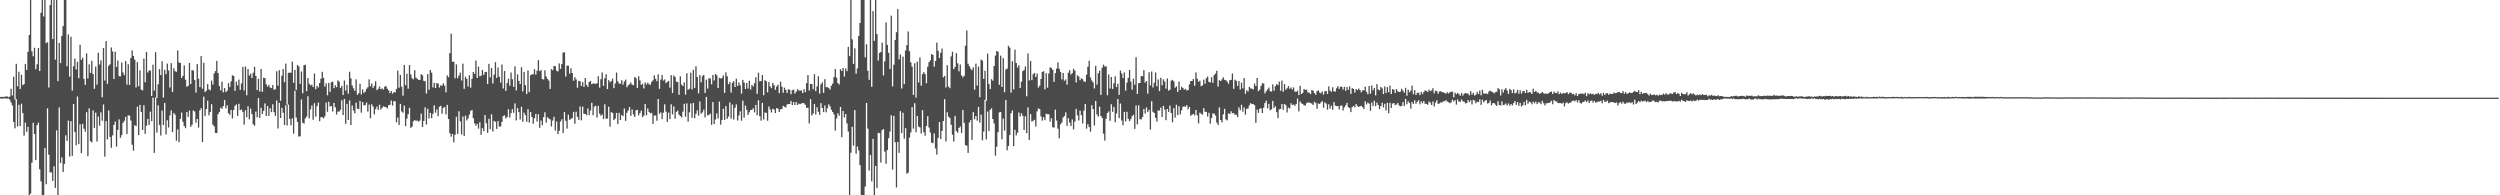 <?xml version="1.0" encoding="UTF-8"?>
<svg xmlns="http://www.w3.org/2000/svg" width="1920" height="150">
  <path d="M0 74.450h1v1.167H0zM1 74.422h1v1.344H1zM2 74.369h1v1.237H2zM3 74.319h1v1.219H3zM4 74.162h1v1.461H4zM5 74.045h1v1.756H5zM6 74.594h1v1.039H6zM7 74.181h1v2.370H7zM8 68.200h1v10.449H8zM9 73.322h1v7.665H9zM10 58.929h1v34.777H10zM11 76.475h1v22.081H11zM12 49.009h1v27.173H12zM13 66.270h1v30.898H13zM14 55.113h1v25.380H14zM15 68.371h1v28.439H15zM16 57.391h1v22.211H16zM17 65.444h1v21.345H17zM18 64.575h1v39.601H18zM19 49.044h1v45.160H19zM20 53.700h1v47.514H20zM21 39.817h1v57.642H21zM22 26.824h1v123.175H22zM23 0.000h1v148.708H23zM24 39.412h1v85.560H24zM25 43.226h1v51.046H25zM26 36.718h1v66.186H26zM27 53.154h1v69.761H27zM28 49.332h1v46.783H28zM29 36.859h1v57.370H29zM30 54.551h1v75.437H30zM31 9.780h1v129.514H31zM32 0.000h1v150.000H32zM33 12.650h1v137.350H33zM34 0.000h1v113.605H34zM35 33.252h1v108.259H35zM36 32.426h1v50.794H36zM37 67.232h1v51.585H37zM38 3.955h1v128.447H38zM39 0.000h1v132.357H39zM40 30.003h1v108.934H40zM41 0.000h1v127.709H41zM42 45.790h1v98.516H42zM43 0.000h1v100.150H43zM44 62.360h1v87.640H44zM45 32.953h1v49.551H45zM46 48.442h1v76.752H46zM47 27.526h1v93.390H47zM48 20.063h1v111.992H48zM49 0.000h1v125.834H49zM50 0.000h1v103.940H50zM51 50.895h1v57.349H51zM52 26.467h1v66.170H52zM53 58.867h1v61.420H53zM54 28.216h1v64.814H54zM55 69.596h1v50.093H55zM56 50.880h1v29.048H56zM57 45.013h1v56.265H57zM58 53.324h1v58.282H58zM59 47.493h1v26.627H59zM60 60.041h1v50.655H60zM61 34.342h1v61.079H61zM62 46.011h1v71.696H62zM63 44.358h1v50.717H63zM64 60.530h1v38.292H64zM65 65.225h1v35.882H65zM66 41.026h1v45.144H66zM67 60.228h1v59.709H67zM68 49.391h1v33.808H68zM69 55.961h1v52.548H69zM70 46.699h1v62.676H70zM71 56.877h1v27.926H71zM72 68.207h1v30.007H72zM73 51.136h1v35.318H73zM74 64.996h1v43.683H74zM75 40.512h1v49.020H75zM76 49.526h1v46.958H76zM77 46.370h1v39.915H77zM78 74.693h1v18.022H78zM79 36.805h1v43.418H79zM80 61.843h1v58.484H80zM81 31.595h1v61.438H81zM82 64.387h1v42.671H82zM83 50.481h1v34.367H83zM84 49.362h1v55.790H84zM85 36.475h1v77.036H85zM86 39.470h1v64.478H86zM87 60.676h1v35.325H87zM88 39.781h1v53.567H88zM89 51.426h1v61.126H89zM90 46.511h1v53.289H90zM91 58.508h1v33.205H91zM92 58.607h1v47.238H92zM93 48.011h1v55.788H93zM94 55.662h1v38.693H94zM95 57.679h1v35.097H95zM96 46.837h1v42.903H96zM97 64.999h1v38.006H97zM98 49.342h1v39.228H98zM99 65.216h1v23.692H99zM100 44.563h1v47.993H100zM101 38.718h1v72.423H101zM102 43.006h1v72.697H102zM103 45.861h1v50.219H103zM104 67.154h1v29.801H104zM105 47.661h1v34.336H105zM106 66.237h1v37.530H106zM107 53.992h1v26.581H107zM108 68.815h1v17.158H108zM109 69.433h1v30.421H109zM110 44.981h1v35.851H110zM111 63.156h1v39.582H111zM112 39.857h1v56.616H112zM113 55.682h1v35.583H113zM114 54.135h1v41.844H114zM115 54.151h1v31.621H115zM116 73.749h1v19.259H116zM117 49.659h1v25.339H117zM118 69.576h1v47.842H118zM119 40.097h1v34.878H119zM120 75.243h1v26.575H120zM121 64.790h1v16.126H121zM122 53.025h1v42.911H122zM123 57.665h1v46.443H123zM124 46.993h1v37.951H124zM125 74.948h1v21.107H125zM126 53.620h1v25.434H126zM127 57.009h1v46.279H127zM128 48.838h1v43.522H128zM129 54.092h1v43.827H129zM130 67.148h1v21.516H130zM131 48.499h1v36.239H131zM132 70.650h1v30.903H132zM133 52.464h1v34.385H133zM134 54.719h1v33.417H134zM135 55.113h1v52.978H135zM136 38.641h1v60.721H136zM137 48.048h1v61.098H137zM138 48.263h1v42.992H138zM139 59.858h1v26.585H139zM140 58.267h1v35.283H140zM141 50.205h1v46.659H141zM142 61.202h1v37.234H142zM143 66.623h1v19.457H143zM144 65.905h1v23.907H144zM145 48.382h1v36.556H145zM146 64.523h1v32.920H146zM147 53.848h1v41.938H147zM148 54.195h1v30.623H148zM149 61.368h1v24.216H149zM150 71.127h1v23.020H150zM151 49.180h1v42.191H151zM152 60.421h1v37.585H152zM153 66.920h1v17.868H153zM154 43.076h1v40.045H154zM155 68.162h1v40.943H155zM156 48.238h1v25.995H156zM157 70.728h1v18.460H157zM158 69.579h1v14.217H158zM159 64.574h1v12.741H159zM160 68.631h1v19.999H160zM161 69.314h1v16.691H161zM162 61.887h1v18.152H162zM163 64.995h1v30.739H163zM164 56.328h1v40.767H164zM165 54.599h1v47.487H165zM166 46.803h1v55.316H166zM167 56.127h1v31.556H167zM168 66.026h1v19.920H168zM169 69.451h1v13.256H169zM170 62.730h1v20.804H170zM171 70.912h1v10.565H171zM172 67.635h1v9.158H172zM173 70.697h1v12.478H173zM174 69.604h1v11.280H174zM175 63.825h1v23.181H175zM176 66.854h1v21.366H176zM177 62.454h1v21.988H177zM178 57.817h1v33.173H178zM179 58.351h1v26.120H179zM180 69.777h1v11.473H180zM181 62.623h1v17.531H181zM182 65.574h1v23.427H182zM183 61.140h1v18.561H183zM184 69.037h1v15.614H184zM185 64.077h1v20.056H185zM186 51.396h1v34.682H186zM187 69.484h1v26.188H187zM188 51.027h1v33.703H188zM189 73.147h1v16.855H189zM190 52.953h1v28.705H190zM191 58.032h1v33.604H191zM192 56.529h1v26.853H192zM193 59.908h1v27.770H193zM194 55.820h1v39.652H194zM195 51.311h1v45.320H195zM196 58.314h1v27.383H196zM197 69.167h1v20.892H197zM198 60.497h1v14.803H198zM199 70.320h1v20.217H199zM200 52.992h1v29.777H200zM201 70.491h1v17.070H201zM202 59.675h1v25.459H202zM203 60.026h1v19.375H203zM204 64.714h1v24.302H204zM205 66.522h1v14.816H205zM206 65.203h1v23.830H206zM207 67.149h1v15.971H207zM208 67.702h1v18.402H208zM209 65.326h1v14.728H209zM210 68.896h1v17.260H210zM211 68.619h1v20.391H211zM212 54.757h1v22.431H212zM213 65.852h1v32.805H213zM214 53.927h1v25.096H214zM215 77.369h1v13.230H215zM216 58.108h1v24.733H216zM217 53.064h1v33.541H217zM218 63.114h1v32.861H218zM219 48.830h1v32.031H219zM220 80.312h1v16.113H220zM221 55.942h1v24.336H221zM222 55.738h1v35.626H222zM223 55.865h1v40.399H223zM224 47.309h1v43.584H224zM225 63.594h1v39.078H225zM226 53.731h1v15.949H226zM227 69.009h1v21.233H227zM228 50.016h1v43.635H228zM229 51.019h1v53.856H229zM230 64.411h1v40.234H230zM231 54.871h1v21.519H231zM232 71.606h1v22.615H232zM233 50.073h1v44.922H233zM234 49.733h1v41.244H234zM235 69.967h1v19.509H235zM236 59.959h1v13.976H236zM237 64.305h1v26.587H237zM238 65.577h1v18.414H238zM239 65.027h1v16.045H239zM240 66.875h1v25.081H240zM241 56.494h1v22.777H241zM242 68.509h1v20.987H242zM243 65.885h1v15.681H243zM244 67.186h1v11.574H244zM245 63.768h1v29.310H245zM246 60.459h1v29.481H246zM247 55.155h1v34.904H247zM248 59.766h1v31.088H248zM249 66.501h1v22.857H249zM250 64.019h1v14.785H250zM251 73.152h1v12.707H251zM252 63.640h1v14.540H252zM253 70.567h1v11.324H253zM254 63.149h1v18.253H254zM255 62.654h1v22.961H255zM256 67.669h1v11.385H256zM257 65.472h1v16.908H257zM258 66.972h1v21.008H258zM259 61.705h1v23.979H259zM260 62.663h1v23.025H260zM261 67.624h1v16.710H261zM262 65.955h1v11.034H262zM263 72.967h1v15.409H263zM264 61.867h1v14.119H264zM265 69.561h1v25.499H265zM266 65.176h1v14.553H266zM267 71.995h1v20.176H267zM268 55.111h1v21.972H268zM269 60.134h1v35.873H269zM270 65.566h1v15.510H270zM271 67.856h1v17.015H271zM272 69.722h1v17.283H272zM273 60.986h1v17.867H273zM274 72.797h1v10.686H274zM275 71.641h1v12.055H275zM276 64.379h1v13.112H276zM277 72.488h1v14.054H277zM278 68.646h1v9.755H278zM279 71.397h1v9.527H279zM280 70.365h1v10.326H280zM281 68.180h1v10.617H281zM282 67.029h1v18.684H282zM283 60.926h1v19.420H283zM284 66.251h1v24.602H284zM285 64.166h1v15.917H285zM286 67.683h1v14.196H286zM287 65.963h1v21.914H287zM288 62.412h1v21.444H288zM289 69.219h1v12.643H289zM290 68.274h1v16.124H290zM291 66.428h1v13.990H291zM292 68.493h1v15.706H292zM293 67.898h1v14.905H293zM294 68.749h1v12.890H294zM295 66.538h1v15.590H295zM296 66.169h1v16.105H296zM297 68.140h1v15.233H297zM298 69.444h1v11.426H298zM299 71.514h1v8.908H299zM300 69.819h1v7.330H300zM301 71.925h1v9.133H301zM302 70.757h1v6.862H302zM303 70.960h1v6.842H303zM304 68.310h1v25.664H304zM305 54.238h1v36.002H305zM306 67.335h1v28.656H306zM307 57.581h1v22.188H307zM308 66.554h1v19.030H308zM309 73.474h1v13.063H309zM310 49.844h1v31.241H310zM311 65.436h1v31.467H311zM312 56.606h1v34.511H312zM313 68.105h1v19.611H313zM314 49.909h1v32.861H314zM315 57.079h1v41.085H315zM316 60.127h1v37.172H316zM317 60.917h1v32.205H317zM318 53.903h1v38.305H318zM319 59.539h1v33.268H319zM320 60.629h1v31.919H320zM321 61.359h1v32.061H321zM322 61.398h1v31.118H322zM323 56.932h1v30.375H323zM324 57.847h1v39.624H324zM325 62.085h1v30.812H325zM326 62.385h1v20.040H326zM327 71.821h1v23.802H327zM328 56.903h1v26.634H328zM329 68.910h1v22.138H329zM330 53.714h1v33.002H330zM331 55.826h1v34.957H331zM332 67.139h1v20.297H332zM333 63.618h1v17.259H333zM334 67.608h1v18.862H334zM335 63.806h1v20.176H335zM336 64.260h1v24.924H336zM337 67.242h1v14.735H337zM338 65.486h1v15.813H338zM339 65.781h1v21.515H339zM340 63.970h1v18.812H340zM341 65.751h1v16.501H341zM342 70.907h1v16.994H342zM343 57.922h1v22.627H343zM344 59.348h1v32.077H344zM345 40.782h1v61.577H345zM346 25.897h1v79.053H346zM347 47.336h1v55.558H347zM348 47.408h1v61.940H348zM349 60.159h1v43.289H349zM350 49.455h1v40.186H350zM351 60.059h1v42.878H351zM352 58.018h1v27.442H352zM353 55.740h1v37.429H353zM354 61.785h1v41.563H354zM355 48.892h1v40.595H355zM356 68.228h1v36.202H356zM357 58.922h1v29.909H357zM358 60.578h1v31.936H358zM359 66.382h1v24.524H359zM360 57.859h1v30.160H360zM361 67.354h1v17.714H361zM362 60.501h1v24.018H362zM363 55.220h1v35.555H363zM364 56.675h1v38.037H364zM365 46.515h1v50.120H365zM366 59.866h1v35.257H366zM367 51.223h1v47.518H367zM368 58.595h1v35.301H368zM369 58.112h1v45.403H369zM370 53.714h1v44.706H370zM371 57.565h1v43.150H371zM372 55.432h1v32.903H372zM373 55.132h1v39.572H373zM374 64.436h1v37.619H374zM375 49.032h1v42.187H375zM376 59.505h1v39.637H376zM377 52.158h1v35.668H377zM378 64.057h1v36.948H378zM379 57.344h1v35.507H379zM380 47.787h1v45.795H380zM381 59.826h1v39.184H381zM382 51.798h1v41.165H382zM383 58.912h1v38.343H383zM384 63.396h1v33.786H384zM385 49.579h1v44.058H385zM386 67.921h1v21.204H386zM387 54.457h1v34.093H387zM388 69.783h1v21.203H388zM389 63.682h1v26.165H389zM390 60.399h1v23.500H390zM391 65.865h1v24.459H391zM392 55.718h1v31.220H392zM393 60.842h1v23.004H393zM394 66.739h1v19.902H394zM395 50.931h1v28.464H395zM396 69.437h1v23.027H396zM397 57.152h1v25.872H397zM398 62.081h1v24.046H398zM399 64.535h1v27.335H399zM400 51.597h1v30.417H400zM401 70.193h1v23.348H401zM402 55.177h1v31.367H402zM403 65.440h1v22.992H403zM404 72.251h1v21.295H404zM405 54.117h1v29.765H405zM406 70.777h1v23.378H406zM407 57.818h1v28.202H407zM408 57.051h1v32.762H408zM409 57.020h1v38.130H409zM410 53.072h1v37.778H410zM411 57.344h1v30.199H411zM412 54.278h1v39.074H412zM413 46.208h1v41.525H413zM414 54.682h1v43.483H414zM415 53.808h1v38.756H415zM416 60.669h1v35.510H416zM417 61.125h1v28.857H417zM418 53.963h1v32.268H418zM419 58.746h1v35.394H419zM420 60.596h1v29.467H420zM421 61.921h1v29.096H421zM422 68.288h1v23.415H422zM423 53.094h1v44.056H423zM424 53.898h1v38.701H424zM425 50.603h1v39.117H425zM426 50.933h1v49.306H426zM427 54.286h1v39.064H427zM428 54.901h1v48.095H428zM429 48.674h1v51.797H429zM430 52.894h1v40.436H430zM431 49.129h1v42.478H431zM432 40.307h1v61.819H432zM433 40.245h1v45.838H433zM434 58.783h1v33.973H434zM435 50.397h1v48.353H435zM436 50.460h1v37.604H436zM437 56.507h1v35.535H437zM438 52.426h1v38.822H438zM439 56.072h1v34.607H439zM440 62.025h1v23.930H440zM441 59.270h1v35.756H441zM442 61.054h1v24.718H442zM443 67.363h1v22.398H443zM444 62.128h1v29.912H444zM445 62.374h1v19.341H445zM446 66.101h1v26.374H446zM447 63.084h1v18.849H447zM448 66.759h1v20.646H448zM449 59.964h1v27.542H449zM450 65.166h1v23.361H450zM451 66.763h1v16.523H451zM452 62.916h1v25.444H452zM453 62.113h1v22.813H453zM454 64.593h1v14.362H454zM455 64.055h1v24.461H455zM456 64.165h1v17.708H456zM457 64.471h1v16.721H457zM458 63.966h1v26.285H458zM459 58.556h1v22.791H459zM460 67.268h1v20.033H460zM461 60.865h1v27.963H461zM462 55.673h1v32.278H462zM463 65.825h1v25.636H463zM464 60.144h1v19.952H464zM465 57.044h1v34.134H465zM466 68.423h1v22.620H466zM467 61.567h1v20.424H467zM468 63.164h1v34.183H468zM469 62.235h1v23.909H469zM470 60.385h1v26.272H470zM471 67.705h1v24.506H471zM472 64.098h1v26.958H472zM473 55.716h1v31.032H473zM474 62.475h1v32.764H474zM475 64.113h1v22.556H475zM476 64.357h1v27.800H476zM477 61.600h1v26.656H477zM478 64.988h1v24.248H478zM479 62.588h1v20.754H479zM480 61.129h1v31.683H480zM481 67.032h1v19.538H481zM482 65.498h1v19.331H482zM483 64.678h1v17.521H483zM484 63.348h1v25.646H484zM485 65.011h1v19.037H485zM486 65.470h1v22.402H486zM487 59.151h1v30.632H487zM488 60.150h1v24.573H488zM489 67.557h1v16.750H489zM490 58.538h1v30.023H490zM491 61.733h1v25.028H491zM492 65.195h1v19.727H492zM493 64.353h1v25.612H493zM494 67.918h1v20.785H494zM495 63.295h1v16.523H495zM496 64.877h1v23.708H496zM497 63.467h1v19.907H497zM498 64.760h1v21.224H498zM499 65.017h1v22.094H499zM500 62.892h1v23.801H500zM501 61.628h1v33.550H501zM502 57.967h1v30.836H502zM503 60.583h1v28.092H503zM504 62.344h1v30.384H504zM505 57.104h1v18.910H505zM506 68.219h1v19.121H506zM507 61.134h1v25.188H507zM508 57.637h1v33.864H508zM509 61.832h1v24.758H509zM510 61.002h1v19.137H510zM511 63.825h1v21.930H511zM512 62.847h1v30.807H512zM513 62.164h1v24.330H513zM514 67.280h1v24.262H514zM515 57.712h1v22.405H515zM516 71.384h1v16.477H516zM517 57.923h1v23.798H517zM518 59.182h1v31.977H518zM519 62.668h1v23.208H519zM520 63.092h1v21.828H520zM521 72.757h1v15.346H521zM522 58.622h1v30.488H522zM523 64.963h1v25.242H523zM524 66.077h1v19.667H524zM525 63.258h1v16.477H525zM526 72.649h1v17.057H526zM527 56.292h1v23.065H527zM528 68.982h1v24.367H528zM529 68.164h1v18.108H529zM530 55.880h1v23.558H530zM531 68.712h1v21.807H531zM532 53.655h1v25.403H532zM533 67.481h1v23.326H533zM534 50.950h1v36.513H534zM535 59.133h1v25.668H535zM536 71.684h1v17.203H536zM537 57.559h1v20.354H537zM538 63.175h1v24.191H538zM539 58.486h1v27.791H539zM540 57.481h1v26.746H540zM541 71.335h1v18.842H541zM542 61.137h1v13.330H542zM543 68.023h1v20.531H543zM544 60.031h1v28.257H544zM545 60.359h1v26.893H545zM546 64.770h1v31.080H546zM547 57.527h1v20.884H547zM548 61.791h1v33.460H548zM549 56.824h1v34.948H549zM550 57.807h1v29.288H550zM551 67.603h1v23.380H551zM552 59.733h1v18.265H552zM553 60.284h1v35.465H553zM554 59.963h1v32.169H554zM555 57.893h1v25.653H555zM556 71.346h1v20.704H556zM557 55.528h1v25.934H557zM558 58.589h1v32.698H558zM559 64.674h1v24.863H559zM560 62.955h1v15.684H560zM561 71.072h1v20.059H561zM562 63.602h1v16.684H562zM563 62.324h1v29.470H563zM564 66.832h1v15.984H564zM565 60.491h1v19.724H565zM566 66.106h1v26.428H566zM567 63.412h1v25.378H567zM568 65.547h1v19.948H568zM569 71.879h1v20.867H569zM570 61.367h1v15.945H570zM571 63.383h1v26.962H571zM572 68.326h1v12.786H572zM573 63.706h1v20.568H573zM574 67.985h1v20.351H574zM575 62.006h1v24.196H575zM576 68.711h1v15.826H576zM577 65.175h1v19.254H577zM578 66.381h1v16.748H578zM579 63.885h1v22.434H579zM580 59.404h1v21.174H580zM581 72.050h1v16.457H581zM582 55.845h1v21.167H582zM583 62.395h1v26.856H583zM584 62.279h1v30.338H584zM585 57.575h1v21.457H585zM586 73.128h1v18.637H586zM587 61.590h1v24.764H587zM588 62.363h1v24.347H588zM589 70.979h1v21.745H589zM590 62.980h1v18.810H590zM591 66.323h1v17.762H591zM592 67.738h1v18.634H592zM593 63.740h1v19.835H593zM594 65.552h1v18.644H594zM595 68.978h1v17.875H595zM596 66.498h1v16.519H596zM597 65.086h1v18.468H597zM598 71.521h1v14.551H598zM599 62.698h1v21.260H599zM600 66.520h1v17.258H600zM601 71.200h1v10.114H601zM602 67.336h1v14.666H602zM603 69.033h1v13.495H603zM604 71.354h1v8.937H604zM605 68.562h1v11.318H605zM606 68.966h1v10.933H606zM607 72.324h1v5.247H607zM608 69.296h1v11.337H608zM609 68.820h1v9.620H609zM610 71.821h1v8.815H610zM611 70.392h1v7.969H611zM612 68.503h1v12.158H612zM613 69.515h1v10.065H613zM614 69.555h1v10.406H614zM615 69.404h1v10.133H615zM616 71.527h1v7.514H616zM617 68.439h1v10.926H617zM618 70.809h1v9.721H618zM619 63.875h1v18.945H619zM620 57.581h1v25.096H620zM621 69.540h1v25.273H621zM622 64.472h1v11.594H622zM623 64.568h1v24.143H623zM624 68.551h1v18.653H624zM625 56.937h1v22.981H625zM626 69.973h1v18.013H626zM627 66.409h1v15.960H627zM628 58.583h1v27.293H628zM629 71.886h1v16.351H629zM630 64.748h1v14.524H630zM631 63.255h1v19.705H631zM632 71.247h1v14.883H632zM633 60.805h1v20.178H633zM634 66.926h1v19.329H634zM635 66.993h1v16.207H635zM636 67.671h1v12.481H636zM637 68.820h1v12.863H637zM638 65.791h1v18.511H638zM639 64.254h1v21.727H639zM640 59.235h1v28.600H640zM641 53.011h1v47.225H641zM642 59.607h1v31.299H642zM643 63.750h1v23.243H643zM644 64.897h1v23.965H644zM645 53.169h1v28.939H645zM646 54.504h1v50.844H646zM647 52.211h1v32.974H647zM648 58.778h1v31.451H648zM649 52.560h1v34.969H649zM650 54.605h1v40.208H650zM651 36.068h1v64.950H651zM652 43.069h1v106.931H652zM653 0.000h1v117.316H653zM654 30.183h1v67.214H654zM655 49.063h1v62.804H655zM656 37.104h1v47.499H656zM657 56.597h1v61.452H657zM658 52.519h1v60.018H658zM659 27.671h1v87.902H659zM660 17.668h1v109.157H660zM661 0.000h1v150.000H661zM662 0.000h1v150.000H662zM663 0.000h1v150.000H663zM664 44.031h1v99.233H664zM665 33.980h1v45.109H665zM666 54.400h1v44.389H666zM667 61.308h1v69.676H667zM668 0.000h1v119.070H668zM669 66.693h1v72.582H669zM670 8.475h1v98.160H670zM671 31.337h1v118.663H671zM672 0.000h1v127.420H672zM673 26.173h1v118.317H673zM674 46.450h1v55.564H674zM675 40.633h1v61.684H675zM676 39.959h1v84.903H676zM677 32.771h1v67.107H677zM678 57.965h1v41.181H678zM679 47.079h1v69.365H679zM680 17.190h1v108.591H680zM681 34.512h1v80.748H681zM682 40.561h1v65.565H682zM683 53.047h1v48.001H683zM684 12.021h1v76.485H684zM685 66.344h1v63.920H685zM686 49.706h1v39.263H686zM687 30.667h1v78.579H687zM688 24.704h1v119.258H688zM689 7.021h1v102.041H689zM690 45.693h1v71.666H690zM691 41.804h1v43.544H691zM692 67.967h1v34.301H692zM693 43.542h1v43.015H693zM694 64.628h1v41.890H694zM695 38.815h1v59.586H695zM696 34.670h1v98.718H696zM697 24.142h1v108.446H697zM698 39.321h1v66.334H698zM699 47.797h1v53.911H699zM700 51.096h1v31.138H700zM701 72.894h1v25.848H701zM702 48.587h1v30.688H702zM703 75.017h1v26.540H703zM704 47.405h1v41.687H704zM705 63.336h1v33.866H705zM706 44.131h1v53.764H706zM707 65.783h1v36.759H707zM708 56.919h1v27.692H708zM709 55.369h1v46.143H709zM710 56.938h1v47.299H710zM711 63.873h1v32.967H711zM712 51.298h1v37.924H712zM713 47.764h1v50.177H713zM714 46.318h1v55.489H714zM715 41.535h1v67.997H715zM716 42.233h1v67.790H716zM717 51.133h1v51.374H717zM718 46.910h1v67.086H718zM719 32.702h1v86.010H719zM720 39.033h1v66.848H720zM721 44.483h1v49.192H721zM722 40.480h1v66.291H722zM723 37.276h1v63.296H723zM724 59.388h1v33.570H724zM725 58.265h1v17.868H725zM726 67.169h1v41.461H726zM727 50.056h1v36.199H727zM728 66.416h1v23.202H728zM729 67.747h1v22.940H729zM730 43.292h1v52.533H730zM731 39.735h1v63.728H731zM732 53.061h1v55.656H732zM733 51.351h1v37.622H733zM734 40.785h1v59.924H734zM735 48.642h1v53.323H735zM736 54.792h1v43.475H736zM737 49.489h1v47.706H737zM738 57.913h1v44.176H738zM739 59.456h1v25.008H739zM740 58.246h1v36.067H740zM741 35.120h1v76.361H741zM742 23.416h1v88.485H742zM743 48.965h1v68.510H743zM744 50.852h1v43.206H744zM745 52.757h1v39.541H745zM746 53.948h1v53.486H746zM747 51.711h1v34.407H747zM748 68.876h1v22.719H748zM749 48.882h1v40.214H749zM750 65.701h1v26.967H750zM751 51.075h1v31.057H751zM752 74.654h1v19.566H752zM753 45.789h1v42.226H753zM754 46.618h1v61.209H754zM755 60.598h1v40.472H755zM756 54.328h1v22.444H756zM757 77.301h1v29.774H757zM758 41.186h1v44.543H758zM759 64.441h1v36.273H759zM760 68.422h1v15.896H760zM761 60.825h1v22.357H761zM762 61.926h1v29.535H762zM763 50.743h1v44.026H763zM764 42.724h1v76.824H764zM765 39.233h1v73.456H765zM766 39.671h1v61.858H766zM767 65.097h1v21.211H767zM768 42.714h1v43.233H768zM769 66.747h1v40.191H769zM770 44.664h1v46.406H770zM771 70.813h1v29.440H771zM772 53.375h1v23.414H772zM773 52.685h1v62.716H773zM774 35.163h1v76.896H774zM775 36.552h1v67.060H775zM776 71.106h1v15.859H776zM777 47.021h1v37.802H777zM778 68.634h1v43.667H778zM779 38.127h1v61.620H779zM780 48.394h1v55.597H780zM781 51.796h1v50.092H781zM782 50.004h1v36.361H782zM783 67.605h1v21.764H783zM784 62.749h1v24.231H784zM785 54.620h1v34.311H785zM786 53.792h1v46.025H786zM787 51.048h1v38.243H787zM788 73.912h1v28.393H788zM789 41.050h1v41.440H789zM790 61.821h1v45.587H790zM791 46.815h1v40.819H791zM792 61.542h1v31.796H792zM793 56.965h1v35.760H793zM794 56.010h1v35.979H794zM795 59.078h1v38.100H795zM796 56.433h1v29.131H796zM797 67.217h1v16.015H797zM798 65.806h1v18.030H798zM799 60.696h1v28.721H799zM800 55.248h1v37.376H800zM801 54.666h1v35.320H801zM802 68.608h1v23.689H802zM803 56.217h1v31.144H803zM804 67.316h1v20.374H804zM805 56.481h1v31.293H805zM806 51.722h1v41.728H806zM807 52.273h1v38.558H807zM808 53.598h1v44.152H808zM809 62.894h1v35.113H809zM810 56.181h1v28.036H810zM811 52.686h1v39.857H811zM812 47.883h1v50.945H812zM813 52.780h1v53.475H813zM814 55.181h1v40.303H814zM815 60.953h1v33.095H815zM816 56.060h1v34.191H816zM817 62.016h1v27.124H817zM818 60.971h1v25.351H818zM819 65.065h1v31.619H819zM820 55.885h1v34.954H820zM821 53.930h1v40.228H821zM822 57.217h1v39.611H822zM823 56.095h1v35.620H823zM824 52.802h1v46.567H824zM825 54.295h1v39.102H825zM826 63.335h1v20.260H826zM827 57.837h1v30.758H827zM828 58.748h1v33.766H828zM829 61.586h1v23.365H829zM830 60.085h1v28.326H830zM831 60.842h1v33.972H831zM832 62.568h1v22.422H832zM833 62.857h1v17.001H833zM834 57.349h1v41.464H834zM835 51.242h1v44.112H835zM836 46.661h1v50.935H836zM837 59.510h1v41.619H837zM838 61.857h1v18.915H838zM839 63.290h1v20.520H839zM840 67.955h1v28.326H840zM841 50.561h1v26.974H841zM842 64.991h1v22.898H842zM843 56.244h1v33.318H843zM844 54.249h1v27.702H844zM845 72.915h1v16.163H845zM846 51.957h1v38.630H846zM847 49.685h1v52.974H847zM848 51.079h1v56.924H848zM849 50.895h1v40.304H849zM850 73.152h1v13.627H850zM851 57.194h1v28.391H851zM852 67.980h1v24.793H852zM853 59.149h1v20.913H853zM854 68.373h1v17.519H854zM855 64.022h1v18.117H855zM856 58.594h1v35.314H856zM857 66.883h1v20.252H857zM858 64.357h1v11.691H858zM859 72.788h1v17.912H859zM860 54.162h1v25.366H860zM861 56.481h1v36.146H861zM862 59.969h1v36.230H862zM863 55.671h1v30.257H863zM864 69.606h1v23.677H864zM865 63.456h1v22.385H865zM866 59.808h1v31.486H866zM867 53.781h1v39.311H867zM868 62.650h1v28.942H868zM869 68.902h1v20.395H869zM870 60.439h1v27.687H870zM871 65.019h1v34.021H871zM872 43.989h1v37.063H872zM873 72.116h1v23.370H873zM874 63.825h1v17.068H874zM875 63.728h1v27.920H875zM876 58.414h1v33.207H876zM877 58.562h1v31.231H877zM878 53.827h1v29.852H878zM879 63.452h1v23.721H879zM880 62.246h1v20.264H880zM881 71.952h1v14.135H881zM882 55.486h1v28.845H882zM883 65.580h1v33.960H883zM884 54.964h1v22.745H884zM885 67.187h1v18.693H885zM886 63.550h1v23.247H886zM887 55.624h1v34.862H887zM888 66.256h1v27.148H888zM889 60.963h1v23.881H889zM890 69.957h1v14.924H890zM891 59.744h1v22.877H891zM892 65.486h1v24.367H892zM893 60.936h1v20.357H893zM894 62.621h1v21.561H894zM895 68.062h1v24.252H895zM896 60.277h1v23.423H896zM897 69.606h1v16.352H897zM898 68.887h1v12.220H898zM899 61.967h1v24.792H899zM900 61.315h1v32.579H900zM901 62.501h1v20.504H901zM902 67.338h1v22.977H902zM903 66.320h1v14.124H903zM904 70.608h1v17.769H904zM905 62.666h1v18.912H905zM906 69.077h1v18.827H906zM907 66.589h1v18.171H907zM908 67.616h1v14.349H908zM909 68.887h1v12.763H909zM910 68.247h1v13.726H910zM911 69.506h1v11.238H911zM912 69.062h1v14.931H912zM913 64.765h1v17.434H913zM914 62.246h1v26.672H914zM915 62.200h1v25.862H915zM916 60.685h1v26.830H916zM917 65.864h1v22.717H917zM918 55.650h1v28.829H918zM919 60.399h1v28.159H919zM920 62.843h1v31.870H920zM921 61.975h1v24.532H921zM922 66.197h1v21.186H922zM923 65.558h1v22.515H923zM924 61.120h1v21.905H924zM925 64.259h1v21.616H925zM926 60.080h1v25.844H926zM927 58.770h1v30.718H927zM928 62.938h1v23.690H928zM929 63.270h1v31.683H929zM930 59.314h1v31.338H930zM931 63.637h1v23.489H931zM932 57.724h1v29.508H932zM933 56.479h1v32.247H933zM934 54.317h1v39.838H934zM935 66.457h1v29.480H935zM936 61.645h1v20.901H936zM937 62.279h1v29.900H937zM938 60.959h1v33.025H938zM939 59.406h1v28.377H939zM940 61.305h1v22.311H940zM941 61.585h1v30.133H941zM942 62.695h1v29.767H942zM943 64.289h1v22.737H943zM944 61.581h1v25.991H944zM945 61.320h1v24.157H945zM946 56.413h1v30.622H946zM947 68.255h1v18.566H947zM948 61.176h1v27.058H948zM949 62.126h1v25.947H949zM950 65.983h1v24.048H950zM951 62.225h1v20.279H951zM952 68.685h1v15.949H952zM953 63.510h1v16.986H953zM954 67.817h1v17.961H954zM955 59.967h1v22.571H955zM956 72.015h1v15.943H956zM957 69.331h1v14.238H957zM958 70.284h1v13.085H958zM959 66.655h1v14.242H959zM960 67.844h1v11.339H960zM961 68.109h1v11.838H961zM962 68.703h1v11.197H962zM963 64.206h1v16.529H963zM964 66.121h1v28.263H964zM965 59.840h1v24.325H965zM966 70.042h1v16.634H966zM967 68.851h1v14.719H967zM968 66.022h1v17.132H968zM969 64.010h1v22.788H969zM970 64.008h1v18.739H970zM971 71.705h1v7.434H971zM972 70.095h1v7.197H972zM973 68.610h1v14.639H973zM974 67.226h1v12.534H974zM975 70.016h1v14.683H975zM976 70.372h1v13.595H976zM977 64.810h1v12.690H977zM978 69.650h1v13.345H978zM979 66.156h1v15.473H979zM980 64.588h1v21.601H980zM981 65.381h1v25.379H981zM982 62.680h1v21.324H982zM983 69.702h1v13.934H983zM984 61.925h1v17.926H984zM985 70.471h1v13.877H985zM986 64.600h1v15.214H986zM987 68.864h1v11.931H987zM988 67.785h1v18.607H988zM989 66.110h1v16.545H989zM990 68.209h1v15.103H990zM991 67.189h1v12.100H991zM992 68.702h1v11.982H992zM993 67.157h1v13.113H993zM994 70.345h1v10.896H994zM995 70.486h1v9.437H995zM996 69.629h1v6.107H996zM997 73.073h1v12.478H997zM998 65.893h1v12.005H998zM999 72.239h1v7.051H999zM1000 71.300h1v8.617H1000zM1001 68.405h1v12.506H1001zM1002 69.034h1v12.003H1002zM1003 68.858h1v10.374H1003zM1004 71.025h1v7.550H1004zM1005 71.210h1v7.510H1005zM1006 72.220h1v6.900H1006zM1007 69.159h1v10.475H1007zM1008 69.668h1v10.956H1008zM1009 71.551h1v6.593H1009zM1010 72.738h1v6.303H1010zM1011 70.029h1v13.539H1011zM1012 69.403h1v10.036H1012zM1013 71.015h1v8.902H1013zM1014 71.665h1v6.972H1014zM1015 70.233h1v7.428H1015zM1016 72.668h1v10.129H1016zM1017 70.121h1v8.455H1017zM1018 69.854h1v9.732H1018zM1019 72.138h1v12.110H1019zM1020 66.317h1v13.737H1020zM1021 69.531h1v13.861H1021zM1022 70.524h1v10.684H1022zM1023 67.005h1v17.280H1023zM1024 70.095h1v8.353H1024zM1025 70.331h1v10.736H1025zM1026 67.769h1v13.755H1026zM1027 66.147h1v15.282H1027zM1028 68.322h1v15.689H1028zM1029 66.566h1v14.680H1029zM1030 66.600h1v14.380H1030zM1031 68.767h1v16.091H1031zM1032 66.724h1v15.714H1032zM1033 69.681h1v11.263H1033zM1034 66.755h1v12.322H1034zM1035 68.906h1v13.372H1035zM1036 66.338h1v16.680H1036zM1037 72.071h1v14.067H1037zM1038 67.669h1v14.675H1038zM1039 68.314h1v13.012H1039zM1040 71.053h1v11.386H1040zM1041 68.468h1v11.456H1041zM1042 69.211h1v12.096H1042zM1043 67.972h1v14.187H1043zM1044 69.133h1v12.511H1044zM1045 70.919h1v10.317H1045zM1046 69.393h1v12.918H1046zM1047 69.364h1v14.390H1047zM1048 66.615h1v11.187H1048zM1049 70.449h1v9.766H1049zM1050 72.322h1v6.470H1050zM1051 66.029h1v13.596H1051zM1052 71.994h1v13.055H1052zM1053 65.670h1v13.103H1053zM1054 69.365h1v12.215H1054zM1055 67.509h1v9.874H1055zM1056 73.247h1v8.263H1056zM1057 64.636h1v14.145H1057zM1058 68.645h1v12.027H1058zM1059 69.309h1v14.463H1059zM1060 66.722h1v14.745H1060zM1061 67.830h1v10.995H1061zM1062 72.242h1v10.273H1062zM1063 66.420h1v13.312H1063zM1064 71.372h1v13.518H1064zM1065 66.897h1v12.069H1065zM1066 70.819h1v16.152H1066zM1067 65.723h1v13.239H1067zM1068 72.217h1v10.671H1068zM1069 68.463h1v11.102H1069zM1070 68.881h1v10.233H1070zM1071 71.372h1v9.413H1071zM1072 68.359h1v11.859H1072zM1073 70.065h1v8.995H1073zM1074 70.724h1v10.228H1074zM1075 70.400h1v11.343H1075zM1076 68.163h1v13.124H1076zM1077 69.630h1v8.787H1077zM1078 71.190h1v10.299H1078zM1079 67.430h1v8.513H1079zM1080 73.516h1v6.544H1080zM1081 68.928h1v8.919H1081zM1082 70.875h1v8.192H1082zM1083 69.620h1v13.782H1083zM1084 65.735h1v12.693H1084zM1085 72.415h1v7.421H1085zM1086 69.288h1v7.735H1086zM1087 72.968h1v6.727H1087zM1088 71.238h1v6.929H1088zM1089 71.229h1v5.815H1089zM1090 73.003h1v7.121H1090zM1091 70.554h1v7.327H1091zM1092 72.242h1v7.027H1092zM1093 70.621h1v6.972H1093zM1094 69.390h1v10.284H1094zM1095 69.774h1v10.017H1095zM1096 70.587h1v9.853H1096zM1097 68.890h1v9.103H1097zM1098 70.023h1v8.752H1098zM1099 69.450h1v11.252H1099zM1100 67.745h1v10.167H1100zM1101 71.693h1v10.094H1101zM1102 69.659h1v9.207H1102zM1103 69.978h1v7.003H1103zM1104 71.971h1v7.787H1104zM1105 70.296h1v9.158H1105zM1106 70.026h1v8.624H1106zM1107 70.786h1v7.932H1107zM1108 70.921h1v6.839H1108zM1109 71.379h1v6.464H1109zM1110 72.004h1v4.950H1110zM1111 70.825h1v7.149H1111zM1112 71.729h1v6.763H1112zM1113 70.840h1v8.420H1113zM1114 70.462h1v8.113H1114zM1115 70.325h1v6.265H1115zM1116 74.749h1v3.268H1116zM1117 71.204h1v5.655H1117zM1118 72.382h1v7.933H1118zM1119 71.298h1v5.064H1119zM1120 72.325h1v5.832H1120zM1121 73.518h1v4.623H1121zM1122 71.497h1v4.888H1122zM1123 73.435h1v4.323H1123zM1124 71.976h1v6.091H1124zM1125 71.439h1v7.976H1125zM1126 71.825h1v7.354H1126zM1127 71.832h1v4.971H1127zM1128 73.240h1v5.220H1128zM1129 70.013h1v7.071H1129zM1130 72.668h1v7.577H1130zM1131 71.312h1v5.407H1131zM1132 73.383h1v3.870H1132zM1133 72.719h1v6.603H1133zM1134 70.622h1v7.510H1134zM1135 72.196h1v6.151H1135zM1136 69.542h1v6.810H1136zM1137 73.183h1v7.350H1137zM1138 68.929h1v7.738H1138zM1139 71.705h1v6.882H1139zM1140 71.969h1v5.467H1140zM1141 71.734h1v5.120H1141zM1142 72.276h1v7.235H1142zM1143 70.171h1v8.904H1143zM1144 69.576h1v7.647H1144zM1145 70.370h1v10.528H1145zM1146 70.742h1v8.492H1146zM1147 71.785h1v7.370H1147zM1148 70.759h1v9.564H1148zM1149 70.455h1v10.895H1149zM1150 67.638h1v10.110H1150zM1151 68.622h1v11.998H1151zM1152 73.320h1v7.725H1152zM1153 68.628h1v9.294H1153zM1154 71.130h1v9.618H1154zM1155 68.922h1v11.443H1155zM1156 67.654h1v11.766H1156zM1157 69.510h1v11.531H1157zM1158 72.148h1v7.367H1158zM1159 68.219h1v12.980H1159zM1160 69.162h1v10.717H1160zM1161 71.477h1v9.464H1161zM1162 68.588h1v10.598H1162zM1163 71.758h1v5.872H1163zM1164 71.131h1v9.422H1164zM1165 68.897h1v9.587H1165zM1166 71.957h1v9.293H1166zM1167 69.347h1v9.711H1167zM1168 71.871h1v9.899H1168zM1169 70.156h1v10.668H1169zM1170 69.710h1v8.506H1170zM1171 71.498h1v9.342H1171zM1172 68.987h1v7.731H1172zM1173 71.318h1v8.405H1173zM1174 70.639h1v7.415H1174zM1175 70.978h1v7.669H1175zM1176 72.203h1v7.938H1176zM1177 68.115h1v10.006H1177zM1178 70.715h1v8.695H1178zM1179 69.784h1v8.179H1179zM1180 70.964h1v9.023H1180zM1181 71.249h1v7.322H1181zM1182 72.079h1v6.649H1182zM1183 71.490h1v8.520H1183zM1184 70.612h1v6.865H1184zM1185 71.630h1v7.639H1185zM1186 71.993h1v8.946H1186zM1187 71.786h1v7.567H1187zM1188 72.104h1v7.163H1188zM1189 71.421h1v7.567H1189zM1190 70.673h1v7.962H1190zM1191 70.222h1v7.156H1191zM1192 72.261h1v7.818H1192zM1193 70.384h1v6.392H1193zM1194 71.327h1v6.438H1194zM1195 71.572h1v6.401H1195zM1196 70.069h1v9.107H1196zM1197 72.290h1v6.887H1197zM1198 71.139h1v8.034H1198zM1199 72.182h1v7.462H1199zM1200 71.349h1v7.460H1200zM1201 71.672h1v10.057H1201zM1202 71.430h1v7.780H1202zM1203 70.660h1v7.942H1203zM1204 72.370h1v7.186H1204zM1205 71.185h1v7.760H1205zM1206 71.182h1v7.466H1206zM1207 72.269h1v5.248H1207zM1208 72.057h1v5.143H1208zM1209 73.278h1v4.603H1209zM1210 71.568h1v5.276H1210zM1211 73.724h1v4.974H1211zM1212 72.222h1v4.754H1212zM1213 71.972h1v7.037H1213zM1214 71.884h1v7.687H1214zM1215 71.776h1v6.714H1215zM1216 72.312h1v5.887H1216zM1217 71.161h1v6.069H1217zM1218 73.901h1v4.461H1218zM1219 71.590h1v5.587H1219zM1220 72.379h1v6.658H1220zM1221 71.699h1v5.910H1221zM1222 72.393h1v4.695H1222zM1223 71.989h1v6.819H1223zM1224 72.920h1v4.572H1224zM1225 72.000h1v6.832H1225zM1226 72.243h1v6.267H1226zM1227 71.248h1v6.656H1227zM1228 72.565h1v5.472H1228zM1229 71.575h1v5.830H1229zM1230 73.507h1v5.865H1230zM1231 71.300h1v5.459H1231zM1232 72.972h1v5.205H1232zM1233 71.804h1v6.350H1233zM1234 71.536h1v5.679H1234zM1235 72.789h1v6.468H1235zM1236 71.816h1v6.815H1236zM1237 72.146h1v6.251H1237zM1238 72.213h1v6.232H1238zM1239 71.033h1v7.654H1239zM1240 71.650h1v7.506H1240zM1241 71.387h1v7.246H1241zM1242 70.772h1v10.219H1242zM1243 70.552h1v8.611H1243zM1244 71.385h1v7.010H1244zM1245 71.577h1v8.053H1245zM1246 69.988h1v8.163H1246zM1247 71.945h1v7.660H1247zM1248 70.726h1v8.953H1248zM1249 72.165h1v6.529H1249zM1250 71.652h1v7.340H1250zM1251 70.940h1v7.563H1251zM1252 71.338h1v7.881H1252zM1253 71.401h1v7.110H1253zM1254 70.523h1v9.764H1254zM1255 69.761h1v6.825H1255zM1256 70.535h1v9.404H1256zM1257 70.741h1v8.140H1257zM1258 69.243h1v8.320H1258zM1259 72.413h1v6.053H1259zM1260 70.587h1v6.713H1260zM1261 72.092h1v5.897H1261zM1262 71.498h1v6.187H1262zM1263 71.511h1v5.800H1263zM1264 71.206h1v7.354H1264zM1265 72.289h1v5.234H1265zM1266 73.444h1v5.051H1266zM1267 71.931h1v6.327H1267zM1268 73.004h1v4.962H1268zM1269 72.847h1v4.183H1269zM1270 72.563h1v5.198H1270zM1271 73.232h1v5.253H1271zM1272 72.723h1v5.431H1272zM1273 73.481h1v5.296H1273zM1274 72.670h1v4.687H1274zM1275 73.040h1v4.342H1275zM1276 72.923h1v4.966H1276zM1277 71.856h1v5.844H1277zM1278 72.707h1v5.191H1278zM1279 71.546h1v6.185H1279zM1280 72.590h1v4.995H1280zM1281 72.568h1v4.950H1281zM1282 71.740h1v5.591H1282zM1283 71.832h1v5.639H1283zM1284 72.147h1v5.843H1284zM1285 70.911h1v6.770H1285zM1286 70.778h1v7.007H1286zM1287 72.264h1v5.668H1287zM1288 71.478h1v6.378H1288zM1289 72.014h1v5.385H1289zM1290 73.656h1v4.420H1290zM1291 71.199h1v5.453H1291zM1292 72.138h1v5.315H1292zM1293 72.471h1v5.106H1293zM1294 72.292h1v6.028H1294zM1295 70.801h1v6.199H1295zM1296 73.372h1v4.095H1296zM1297 72.413h1v5.173H1297zM1298 71.546h1v5.654H1298zM1299 72.494h1v5.443H1299zM1300 71.685h1v5.416H1300zM1301 72.550h1v5.169H1301zM1302 73.375h1v3.958H1302zM1303 72.582h1v3.954H1303zM1304 73.047h1v4.237H1304zM1305 72.613h1v4.084H1305zM1306 73.119h1v3.489H1306zM1307 72.188h1v4.604H1307zM1308 72.992h1v3.617H1308zM1309 72.897h1v3.980H1309zM1310 72.777h1v4.035H1310zM1311 74.005h1v2.825H1311zM1312 73.193h1v2.618H1312zM1313 73.404h1v3.208H1313zM1314 72.749h1v3.701H1314zM1315 73.608h1v3.177H1315zM1316 73.332h1v2.979H1316zM1317 73.657h1v2.936H1317zM1318 73.847h1v2.597H1318zM1319 73.105h1v2.995H1319zM1320 73.930h1v2.873H1320zM1321 73.748h1v2.608H1321zM1322 73.709h1v2.552H1322zM1323 74.274h1v1.605H1323zM1324 74.276h1v1.275H1324zM1325 74.378h1v1.315H1325zM1326 74.423h1v1.309H1326zM1327 74.442h1v1.265H1327zM1328 74.541h1v1.386H1328zM1329 73.719h1v1.786H1329zM1330 74.178h1v1.932H1330zM1331 73.807h1v1.753H1331zM1332 73.649h1v2.531H1332zM1333 73.546h1v2.614H1333zM1334 74.014h1v2.189H1334zM1335 73.954h1v2.293H1335zM1336 73.752h1v2.261H1336zM1337 73.627h1v2.604H1337zM1338 73.567h1v2.252H1338zM1339 73.874h1v2.154H1339zM1340 74.238h1v2.091H1340zM1341 73.247h1v2.884H1341zM1342 73.701h1v2.536H1342zM1343 73.528h1v2.150H1343zM1344 73.619h1v2.722H1344zM1345 73.432h1v3.028H1345zM1346 74.037h1v2.410H1346zM1347 73.910h1v1.907H1347zM1348 73.931h1v1.694H1348zM1349 73.948h1v2.552H1349zM1350 73.141h1v2.601H1350zM1351 73.847h1v2.360H1351zM1352 73.794h1v2.456H1352zM1353 73.796h1v2.504H1353zM1354 73.535h1v2.795H1354zM1355 73.524h1v2.335H1355zM1356 73.668h1v2.563H1356zM1357 73.387h1v2.791H1357zM1358 73.563h1v2.752H1358zM1359 73.413h1v2.934H1359zM1360 73.655h1v2.666H1360zM1361 73.592h1v2.757H1361zM1362 72.817h1v3.307H1362zM1363 73.517h1v2.775H1363zM1364 73.296h1v2.875H1364zM1365 73.555h1v2.596H1365zM1366 73.581h1v2.555H1366zM1367 73.473h1v2.293H1367zM1368 73.401h1v2.447H1368zM1369 73.225h1v2.720H1369zM1370 73.613h1v2.234H1370zM1371 74.171h1v1.893H1371zM1372 73.762h1v2.266H1372zM1373 73.777h1v2.190H1373zM1374 73.758h1v2.223H1374zM1375 73.670h1v2.407H1375zM1376 73.744h1v2.243H1376zM1377 74.244h1v1.885H1377zM1378 74.217h1v1.580H1378zM1379 73.961h1v1.293H1379zM1380 74.226h1v1.741H1380zM1381 74.097h1v1.399H1381zM1382 74.066h1v1.485H1382zM1383 73.934h1v1.732H1383zM1384 74.093h1v1.630H1384zM1385 74.496h1v1.288H1385zM1386 74.273h1v1.413H1386zM1387 74.224h1v1.773H1387zM1388 74.044h1v2.013H1388zM1389 73.901h1v1.905H1389zM1390 74.224h1v1.721H1390zM1391 74.105h1v1.287H1391zM1392 74.547h1v1.506H1392zM1393 74.088h1v1.270H1393zM1394 74.182h1v1.857H1394zM1395 74.092h1v1.880H1395zM1396 73.985h1v2.338H1396zM1397 73.553h1v2.199H1397zM1398 73.933h1v2.342H1398zM1399 74.065h1v2.064H1399zM1400 73.854h1v2.199H1400zM1401 73.932h1v2.680H1401zM1402 73.567h1v2.787H1402zM1403 73.682h1v2.405H1403zM1404 73.719h1v3.062H1404zM1405 73.599h1v2.394H1405zM1406 73.979h1v2.305H1406zM1407 73.671h1v2.183H1407zM1408 74.292h1v1.990H1408zM1409 73.775h1v2.192H1409zM1410 73.829h1v2.231H1410zM1411 74.025h1v2.022H1411zM1412 73.806h1v2.185H1412zM1413 73.792h1v2.586H1413zM1414 74.140h1v1.704H1414zM1415 73.815h1v2.115H1415zM1416 73.939h1v2.316H1416zM1417 73.579h1v2.494H1417zM1418 74.149h1v1.778H1418zM1419 73.670h1v2.375H1419zM1420 74.185h1v1.644H1420zM1421 73.908h1v2.049H1421zM1422 74.369h1v1.405H1422zM1423 73.978h1v2.006H1423zM1424 74.249h1v1.276H1424zM1425 74.292h1v1.768H1425zM1426 74.530h1v1.052H1426zM1427 73.881h1v1.981H1427zM1428 74.442h1v1.038H1428zM1429 74.060h1v1.562H1429zM1430 74.569h1v1.268H1430zM1431 74.268h1v1.034H1431zM1432 74.803h1v1.000H1432zM1433 74.353h1v1.245H1433zM1434 74.571h1v1.000H1434zM1435 74.588h1v1.067H1435zM1436 74.628h1v1.000H1436zM1437 74.520h1v1.020H1437zM1438 74.512h1v1.000H1438zM1439 74.347h1v1.364H1439zM1440 74.611h1v1.000H1440zM1441 74.271h1v1.331H1441zM1442 74.627h1v1.000H1442zM1443 74.174h1v1.179H1443zM1444 74.542h1v1.028H1444zM1445 74.315h1v1.133H1445zM1446 74.397h1v1.093H1446zM1447 74.485h1v1.131H1447zM1448 74.695h1v1.000H1448zM1449 74.538h1v1.079H1449zM1450 74.512h1v1.000H1450zM1451 74.545h1v1.000H1451zM1452 74.573h1v1.000H1452zM1453 74.339h1v1.134H1453zM1454 74.433h1v1.161H1454zM1455 74.492h1v1.000H1455zM1456 74.430h1v1.000H1456zM1457 74.418h1v1.077H1457zM1458 74.695h1v1.000H1458zM1459 74.431h1v1.096H1459zM1460 74.414h1v1.196H1460zM1461 74.765h1v1.000H1461zM1462 74.443h1v1.000H1462zM1463 74.629h1v1.000H1463zM1464 74.461h1v1.000H1464zM1465 74.631h1v1.000H1465zM1466 74.357h1v1.175H1466zM1467 74.642h1v1.000H1467zM1468 74.492h1v1.029H1468zM1469 74.595h1v1.000H1469zM1470 74.509h1v1.066H1470zM1471 74.642h1v1.000H1471zM1472 74.421h1v1.047H1472zM1473 74.569h1v1.000H1473zM1474 74.441h1v1.000H1474zM1475 74.622h1v1.000H1475zM1476 74.431h1v1.000H1476zM1477 74.612h1v1.000H1477zM1478 74.564h1v1.000H1478zM1479 74.320h1v1.106H1479zM1480 74.528h1v1.058H1480zM1481 74.661h1v1.000H1481zM1482 74.512h1v1.166H1482zM1483 74.682h1v1.000H1483zM1484 74.446h1v1.087H1484zM1485 74.487h1v1.040H1485zM1486 74.453h1v1.000H1486zM1487 74.626h1v1.000H1487zM1488 74.525h1v1.054H1488zM1489 74.623h1v1.000H1489zM1490 74.589h1v1.000H1490zM1491 74.583h1v1.275H1491zM1492 74.605h1v1.000H1492zM1493 74.456h1v1.208H1493zM1494 74.777h1v1.000H1494zM1495 74.409h1v1.202H1495zM1496 74.458h1v1.115H1496zM1497 74.639h1v1.068H1497zM1498 74.584h1v1.000H1498zM1499 74.406h1v1.105H1499zM1500 74.539h1v1.020H1500zM1501 74.449h1v1.038H1501zM1502 74.283h1v1.048H1502zM1503 74.638h1v1.000H1503zM1504 74.509h1v1.019H1504zM1505 74.530h1v1.000H1505zM1506 74.425h1v1.210H1506zM1507 74.519h1v1.000H1507zM1508 74.492h1v1.240H1508zM1509 74.702h1v1.000H1509zM1510 74.413h1v1.151H1510zM1511 74.449h1v1.226H1511zM1512 74.317h1v1.388H1512zM1513 74.566h1v1.242H1513zM1514 74.330h1v1.237H1514zM1515 74.573h1v1.000H1515zM1516 74.352h1v1.407H1516zM1517 74.263h1v1.349H1517zM1518 74.364h1v1.315H1518zM1519 74.308h1v1.390H1519zM1520 74.332h1v1.281H1520zM1521 74.327h1v1.451H1521zM1522 74.236h1v1.370H1522zM1523 74.335h1v1.394H1523zM1524 74.497h1v1.174H1524zM1525 74.398h1v1.295H1525zM1526 74.590h1v1.000H1526zM1527 74.449h1v1.092H1527zM1528 74.544h1v1.000H1528zM1529 74.521h1v1.031H1529zM1530 74.447h1v1.000H1530zM1531 74.546h1v1.000H1531zM1532 74.664h1v1.000H1532zM1533 74.449h1v1.000H1533zM1534 74.543h1v1.000H1534zM1535 74.675h1v1.000H1535zM1536 74.408h1v1.020H1536zM1537 74.692h1v1.000H1537zM1538 74.507h1v1.000H1538zM1539 74.705h1v1.000H1539zM1540 74.559h1v1.000H1540zM1541 74.729h1v1.000H1541zM1542 74.665h1v1.000H1542zM1543 74.701h1v1.000H1543zM1544 74.542h1v1.000H1544zM1545 74.723h1v1.000H1545zM1546 74.676h1v1.000H1546zM1547 74.720h1v1.000H1547zM1548 74.621h1v1.000H1548zM1549 74.661h1v1.000H1549zM1550 74.624h1v1.000H1550zM1551 74.725h1v1.000H1551zM1552 74.664h1v1.000H1552zM1553 74.619h1v1.000H1553zM1554 74.745h1v1.000H1554zM1555 74.597h1v1.000H1555zM1556 74.613h1v1.000H1556zM1557 74.657h1v1.000H1557zM1558 74.805h1v1.000H1558zM1559 74.612h1v1.000H1559zM1560 74.753h1v1.000H1560zM1561 74.899h1v1.000H1561zM1562 74.797h1v1.000H1562zM1563 74.901h1v1.000H1563zM1564 74.740h1v1.000H1564zM1565 74.895h1v1.000H1565zM1566 74.844h1v1.000H1566zM1567 74.884h1v1.000H1567zM1568 74.821h1v1.000H1568zM1569 74.714h1v1.000H1569zM1570 74.765h1v1.000H1570zM1571 74.624h1v1.000H1571zM1572 74.755h1v1.000H1572zM1573 74.761h1v1.000H1573zM1574 74.728h1v1.000H1574zM1575 74.791h1v1.000H1575zM1576 74.783h1v1.000H1576zM1577 74.790h1v1.000H1577zM1578 74.835h1v1.000H1578zM1579 74.798h1v1.000H1579zM1580 74.913h1v1.000H1580zM1581 74.781h1v1.000H1581zM1582 74.876h1v1.000H1582zM1583 74.838h1v1.000H1583zM1584 74.807h1v1.000H1584zM1585 74.812h1v1.000H1585zM1586 74.761h1v1.000H1586zM1587 74.791h1v1.000H1587zM1588 74.725h1v1.000H1588zM1589 74.802h1v1.000H1589zM1590 74.779h1v1.000H1590zM1591 74.780h1v1.000H1591zM1592 74.809h1v1.000H1592zM1593 74.764h1v1.000H1593zM1594 74.810h1v1.000H1594zM1595 74.756h1v1.000H1595zM1596 74.810h1v1.000H1596zM1597 74.756h1v1.000H1597zM1598 74.752h1v1.000H1598zM1599 74.798h1v1.000H1599zM1600 74.780h1v1.000H1600zM1601 74.748h1v1.000H1601zM1602 74.750h1v1.000H1602zM1603 74.757h1v1.000H1603zM1604 74.760h1v1.000H1604zM1605 74.803h1v1.000H1605zM1606 74.804h1v1.000H1606zM1607 74.745h1v1.000H1607zM1608 74.777h1v1.000H1608zM1609 74.756h1v1.000H1609zM1610 74.796h1v1.000H1610zM1611 74.848h1v1.000H1611zM1612 74.772h1v1.000H1612zM1613 74.815h1v1.000H1613zM1614 74.810h1v1.000H1614zM1615 74.824h1v1.000H1615zM1616 74.828h1v1.000H1616zM1617 74.832h1v1.000H1617zM1618 74.836h1v1.000H1618zM1619 74.776h1v1.000H1619zM1620 74.889h1v1.000H1620zM1621 74.758h1v1.000H1621zM1622 74.905h1v1.000H1622zM1623 74.844h1v1.000H1623zM1624 74.849h1v1.000H1624zM1625 74.861h1v1.000H1625zM1626 74.896h1v1.000H1626zM1627 74.816h1v1.000H1627zM1628 74.872h1v1.000H1628zM1629 74.810h1v1.000H1629zM1630 74.819h1v1.000H1630zM1631 74.871h1v1.000H1631zM1632 74.895h1v1.000H1632zM1633 74.797h1v1.000H1633zM1634 74.883h1v1.000H1634zM1635 74.878h1v1.000H1635zM1636 74.821h1v1.000H1636zM1637 74.881h1v1.000H1637zM1638 74.794h1v1.000H1638zM1639 74.847h1v1.000H1639zM1640 74.801h1v1.000H1640zM1641 74.821h1v1.000H1641zM1642 74.854h1v1.000H1642zM1643 74.836h1v1.000H1643zM1644 74.867h1v1.000H1644zM1645 74.849h1v1.000H1645zM1646 74.902h1v1.000H1646zM1647 74.927h1v1.000H1647zM1648 74.882h1v1.000H1648zM1649 74.922h1v1.000H1649zM1650 74.927h1v1.000H1650zM1651 74.928h1v1.000H1651zM1652 74.926h1v1.000H1652zM1653 74.918h1v1.000H1653zM1654 74.944h1v1.000H1654zM1655 74.902h1v1.000H1655zM1656 74.959h1v1.000H1656zM1657 74.909h1v1.000H1657zM1658 74.960h1v1.000H1658zM1659 74.936h1v1.000H1659zM1660 74.936h1v1.000H1660zM1661 74.939h1v1.000H1661zM1662 74.957h1v1.000H1662zM1663 74.947h1v1.000H1663zM1664 74.958h1v1.000H1664zM1665 74.938h1v1.000H1665zM1666 74.915h1v1.000H1666zM1667 74.942h1v1.000H1667zM1668 74.966h1v1.000H1668zM1669 74.934h1v1.000H1669zM1670 74.953h1v1.000H1670zM1671 74.946h1v1.000H1671zM1672 74.956h1v1.000H1672zM1673 74.919h1v1.000H1673zM1674 74.931h1v1.000H1674zM1675 74.896h1v1.000H1675zM1676 74.905h1v1.000H1676zM1677 74.940h1v1.000H1677zM1678 74.925h1v1.000H1678zM1679 74.944h1v1.000H1679zM1680 74.977h1v1.000H1680zM1681 74.966h1v1.000H1681zM1682 74.970h1v1.000H1682zM1683 74.961h1v1.000H1683zM1684 74.964h1v1.000H1684zM1685 74.964h1v1.000H1685zM1686 74.961h1v1.000H1686zM1687 74.968h1v1.000H1687zM1688 74.940h1v1.000H1688zM1689 74.967h1v1.000H1689zM1690 74.939h1v1.000H1690zM1691 74.964h1v1.000H1691zM1692 74.945h1v1.000H1692zM1693 74.952h1v1.000H1693zM1694 74.959h1v1.000H1694zM1695 74.961h1v1.000H1695zM1696 74.956h1v1.000H1696zM1697 74.968h1v1.000H1697zM1698 74.967h1v1.000H1698zM1699 74.978h1v1.000H1699zM1700 74.973h1v1.000H1700zM1701 74.972h1v1.000H1701zM1702 74.962h1v1.000H1702zM1703 74.973h1v1.000H1703zM1704 74.953h1v1.000H1704zM1705 74.955h1v1.000H1705zM1706 74.957h1v1.000H1706zM1707 74.962h1v1.000H1707zM1708 74.959h1v1.000H1708zM1709 74.961h1v1.000H1709zM1710 74.962h1v1.000H1710zM1711 74.954h1v1.000H1711zM1712 74.937h1v1.000H1712zM1713 74.941h1v1.000H1713zM1714 74.935h1v1.000H1714zM1715 74.944h1v1.000H1715zM1716 74.926h1v1.000H1716zM1717 74.950h1v1.000H1717zM1718 74.932h1v1.000H1718zM1719 74.937h1v1.000H1719zM1720 74.952h1v1.000H1720zM1721 74.945h1v1.000H1721zM1722 74.932h1v1.000H1722zM1723 74.951h1v1.000H1723zM1724 74.952h1v1.000H1724zM1725 74.962h1v1.000H1725zM1726 74.928h1v1.000H1726zM1727 74.962h1v1.000H1727zM1728 74.938h1v1.000H1728zM1729 74.949h1v1.000H1729zM1730 74.953h1v1.000H1730zM1731 74.959h1v1.000H1731zM1732 74.954h1v1.000H1732zM1733 74.953h1v1.000H1733zM1734 74.933h1v1.000H1734zM1735 74.949h1v1.000H1735zM1736 74.932h1v1.000H1736zM1737 74.947h1v1.000H1737zM1738 74.935h1v1.000H1738zM1739 74.969h1v1.000H1739zM1740 74.928h1v1.000H1740zM1741 74.951h1v1.000H1741zM1742 74.927h1v1.000H1742zM1743 74.949h1v1.000H1743zM1744 74.931h1v1.000H1744zM1745 74.951h1v1.000H1745zM1746 74.942h1v1.000H1746zM1747 74.952h1v1.000H1747zM1748 74.934h1v1.000H1748zM1749 74.928h1v1.000H1749zM1750 74.964h1v1.000H1750zM1751 74.948h1v1.000H1751zM1752 74.958h1v1.000H1752zM1753 74.942h1v1.000H1753zM1754 74.970h1v1.000H1754zM1755 74.956h1v1.000H1755zM1756 74.963h1v1.000H1756zM1757 74.939h1v1.000H1757zM1758 74.974h1v1.000H1758zM1759 74.930h1v1.000H1759zM1760 74.962h1v1.000H1760zM1761 74.952h1v1.000H1761zM1762 74.976h1v1.000H1762zM1763 74.938h1v1.000H1763zM1764 74.956h1v1.000H1764zM1765 74.955h1v1.000H1765zM1766 74.952h1v1.000H1766zM1767 74.958h1v1.000H1767zM1768 74.969h1v1.000H1768zM1769 74.952h1v1.000H1769zM1770 74.966h1v1.000H1770zM1771 74.979h1v1.000H1771zM1772 74.959h1v1.000H1772zM1773 74.977h1v1.000H1773zM1774 74.980h1v1.000H1774zM1775 74.962h1v1.000H1775zM1776 74.955h1v1.000H1776zM1777 74.969h1v1.000H1777zM1778 74.973h1v1.000H1778zM1779 74.959h1v1.000H1779zM1780 74.984h1v1.000H1780zM1781 74.970h1v1.000H1781zM1782 74.973h1v1.000H1782zM1783 74.976h1v1.000H1783zM1784 74.974h1v1.000H1784zM1785 74.954h1v1.000H1785zM1786 74.977h1v1.000H1786zM1787 74.964h1v1.000H1787zM1788 74.968h1v1.000H1788zM1789 74.977h1v1.000H1789zM1790 74.963h1v1.000H1790zM1791 74.968h1v1.000H1791zM1792 74.967h1v1.000H1792zM1793 74.980h1v1.000H1793zM1794 74.963h1v1.000H1794zM1795 74.973h1v1.000H1795zM1796 74.970h1v1.000H1796zM1797 74.969h1v1.000H1797zM1798 74.978h1v1.000H1798zM1799 74.983h1v1.000H1799zM1800 74.975h1v1.000H1800zM1801 74.981h1v1.000H1801zM1802 74.984h1v1.000H1802zM1803 74.974h1v1.000H1803zM1804 74.976h1v1.000H1804zM1805 74.985h1v1.000H1805zM1806 74.972h1v1.000H1806zM1807 74.975h1v1.000H1807zM1808 74.981h1v1.000H1808zM1809 74.981h1v1.000H1809zM1810 74.975h1v1.000H1810zM1811 74.984h1v1.000H1811zM1812 74.974h1v1.000H1812zM1813 74.980h1v1.000H1813zM1814 74.979h1v1.000H1814zM1815 74.992h1v1.000H1815zM1816 74.974h1v1.000H1816zM1817 74.986h1v1.000H1817zM1818 74.981h1v1.000H1818zM1819 74.981h1v1.000H1819zM1820 74.979h1v1.000H1820zM1821 74.985h1v1.000H1821zM1822 74.982h1v1.000H1822zM1823 74.983h1v1.000H1823zM1824 74.990h1v1.000H1824zM1825 74.983h1v1.000H1825zM1826 74.987h1v1.000H1826zM1827 74.989h1v1.000H1827zM1828 74.985h1v1.000H1828zM1829 74.985h1v1.000H1829zM1830 74.986h1v1.000H1830zM1831 74.987h1v1.000H1831zM1832 74.986h1v1.000H1832zM1833 74.987h1v1.000H1833zM1834 74.991h1v1.000H1834zM1835 74.988h1v1.000H1835zM1836 74.993h1v1.000H1836zM1837 74.991h1v1.000H1837zM1838 74.985h1v1.000H1838zM1839 74.992h1v1.000H1839zM1840 74.990h1v1.000H1840zM1841 74.987h1v1.000H1841zM1842 74.994h1v1.000H1842zM1843 74.993h1v1.000H1843zM1844 74.991h1v1.000H1844zM1845 74.992h1v1.000H1845zM1846 74.990h1v1.000H1846zM1847 74.991h1v1.000H1847zM1848 74.991h1v1.000H1848zM1849 74.991h1v1.000H1849zM1850 74.995h1v1.000H1850zM1851 74.994h1v1.000H1851zM1852 74.994h1v1.000H1852zM1853 74.994h1v1.000H1853zM1854 74.994h1v1.000H1854zM1855 74.995h1v1.000H1855zM1856 74.996h1v1.000H1856zM1857 74.994h1v1.000H1857zM1858 74.997h1v1.000H1858zM1859 74.994h1v1.000H1859zM1860 74.998h1v1.000H1860zM1861 74.996h1v1.000H1861zM1862 74.996h1v1.000H1862zM1863 74.996h1v1.000H1863zM1864 74.997h1v1.000H1864zM1865 74.997h1v1.000H1865zM1866 74.998h1v1.000H1866zM1867 74.997h1v1.000H1867zM1868 74.997h1v1.000H1868zM1869 74.997h1v1.000H1869zM1870 74.999h1v1.000H1870zM1871 74.997h1v1.000H1871zM1872 74.998h1v1.000H1872zM1873 74.997h1v1.000H1873zM1874 74.997h1v1.000H1874zM1875 74.998h1v1.000H1875zM1876 74.998h1v1.000H1876zM1877 74.998h1v1.000H1877zM1878 74.998h1v1.000H1878zM1879 74.999h1v1.000H1879zM1880 74.998h1v1.000H1880zM1881 74.998h1v1.000H1881zM1882 74.999h1v1.000H1882zM1883 74.999h1v1.000H1883zM1884 74.998h1v1.000H1884zM1885 74.999h1v1.000H1885zM1886 74.999h1v1.000H1886zM1887 74.999h1v1.000H1887zM1888 74.999h1v1.000H1888zM1889 74.999h1v1.000H1889zM1890 74.999h1v1.000H1890zM1891 74.999h1v1.000H1891zM1892 74.999h1v1.000H1892zM1893 74.999h1v1.000H1893zM1894 74.999h1v1.000H1894zM1895 75.000h1v1.000H1895zM1896 75.000h1v1.000H1896zM1897 74.999h1v1.000H1897zM1898 74.999h1v1.000H1898zM1899 75.000h1v1.000H1899zM1900 75.000h1v1.000H1900zM1901 75.000h1v1.000H1901zM1902 75.000h1v1.000H1902zM1903 75.000h1v1.000H1903zM1904 75.000h1v1.000H1904zM1905 75.000h1v1.000H1905zM1906 75.000h1v1.000H1906zM1907 75.000h1v1.000H1907zM1908 75.000h1v1.000H1908zM1909 75.000h1v1.000H1909zM1910 75.000h1v1.000H1910zM1911 75.000h1v1.000H1911zM1912 75.000h1v1.000H1912zM1913 75.000h1v1.000H1913zM1914 75.000h1v1.000H1914zM1915 75.000h1v1.000H1915zM1916 75.000h1v1.000H1916zM1917 75.000h1v1.000H1917zM1918 75.000h1v1.000H1918zM1919 150.000h1v1.000H1919z" fill="#4a4a4a"></path>
</svg>
